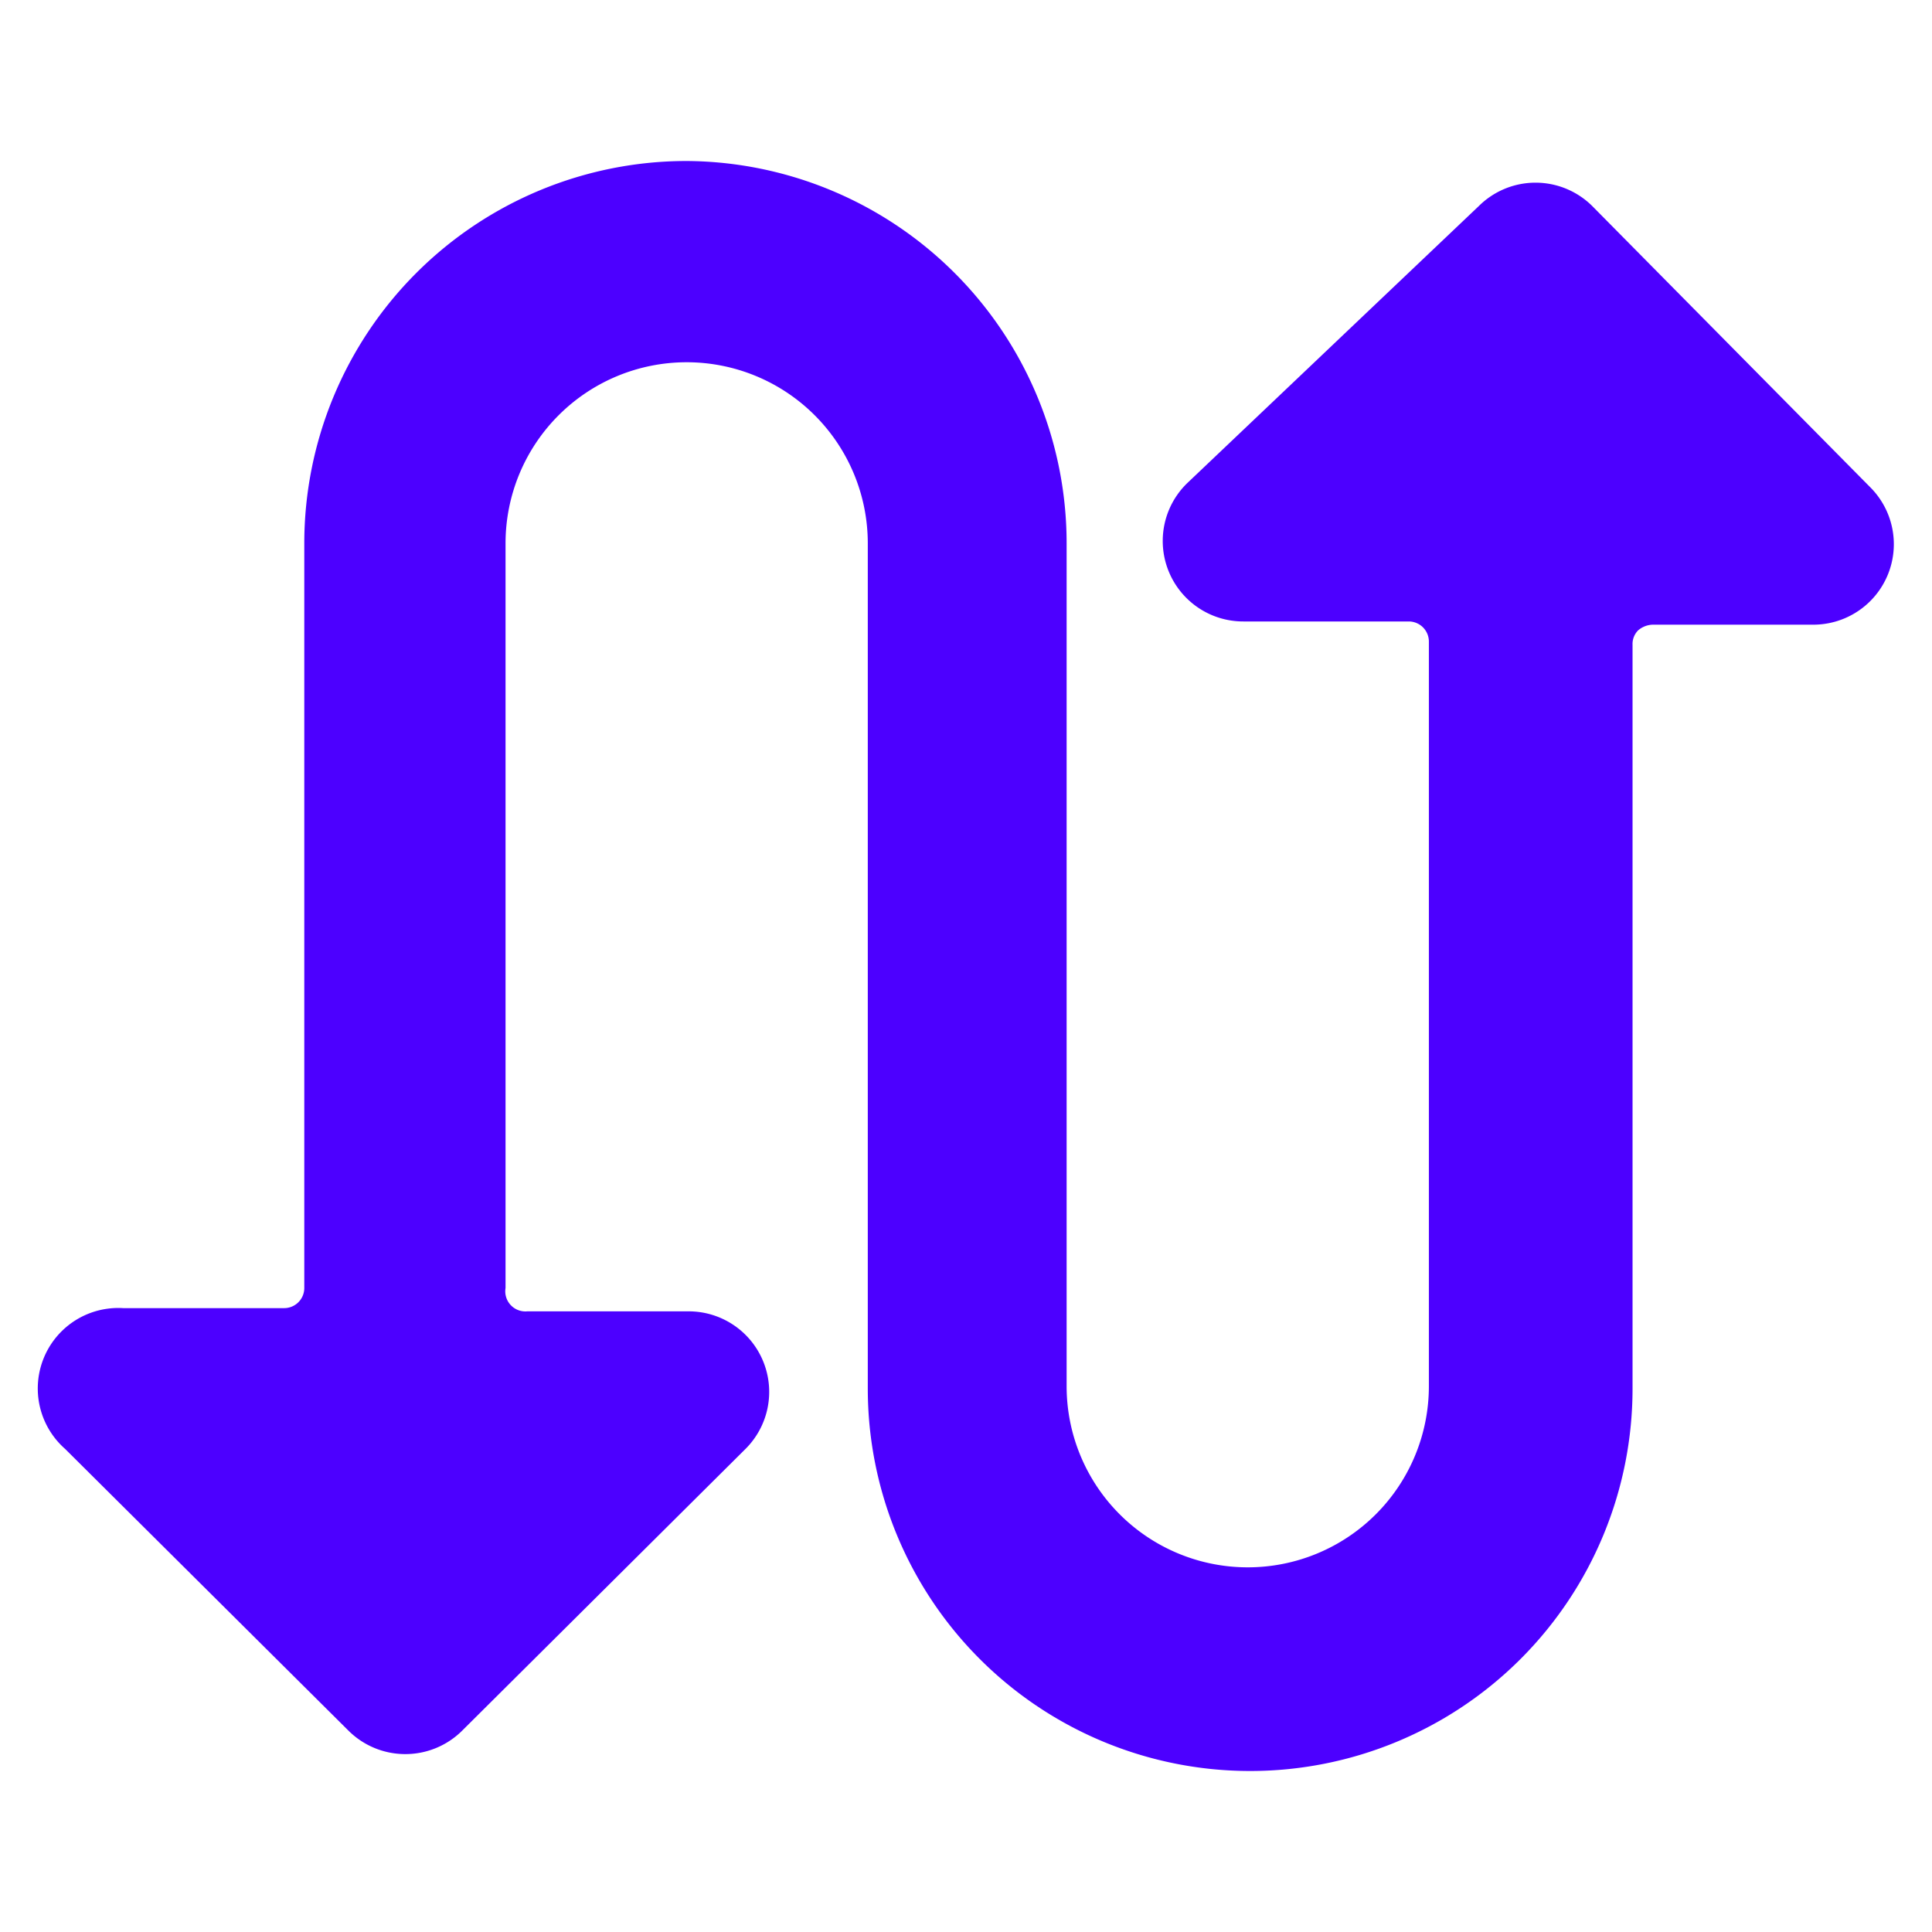 <svg xmlns="http://www.w3.org/2000/svg" viewBox="0 0 24 24" id="Button-Zigzag-1--Streamline-Ultimate.svg" height="24" width="24"><desc>Button Zigzag 1 Streamline Icon: https://streamlinehq.com</desc><path d="M8.53 2a4.75 4.75 0 0 0 -4.75 4.75V16a0.25 0.25 0 0 1 -0.25 0.25h-2A1 1 0 0 0 0.81 18l3.52 3.5a1 1 0 0 0 0.7 0.29 1 1 0 0 0 0.71 -0.29L9.26 18a1 1 0 0 0 0.22 -1.09 1 1 0 0 0 -0.93 -0.62h-2a0.25 0.25 0 0 1 -0.27 -0.29V6.75a2.25 2.25 0 0 1 4.5 0v10.5a4.75 4.75 0 1 0 9.5 0l0 -9.24a0.24 0.24 0 0 1 0.07 -0.18 0.29 0.29 0 0 1 0.18 -0.07h2a1 1 0 0 0 0.71 -1.7l-3.46 -3.5a1 1 0 0 0 -1.41 0L14.75 6a1 1 0 0 0 0.7 1.72h2.05a0.25 0.25 0 0 1 0.25 0.25l0 9.25a2.25 2.25 0 0 1 -4.5 0V6.75A4.75 4.75 0 0 0 8.53 2Z" fill="#4c00ff" stroke-width="1"></path></svg>